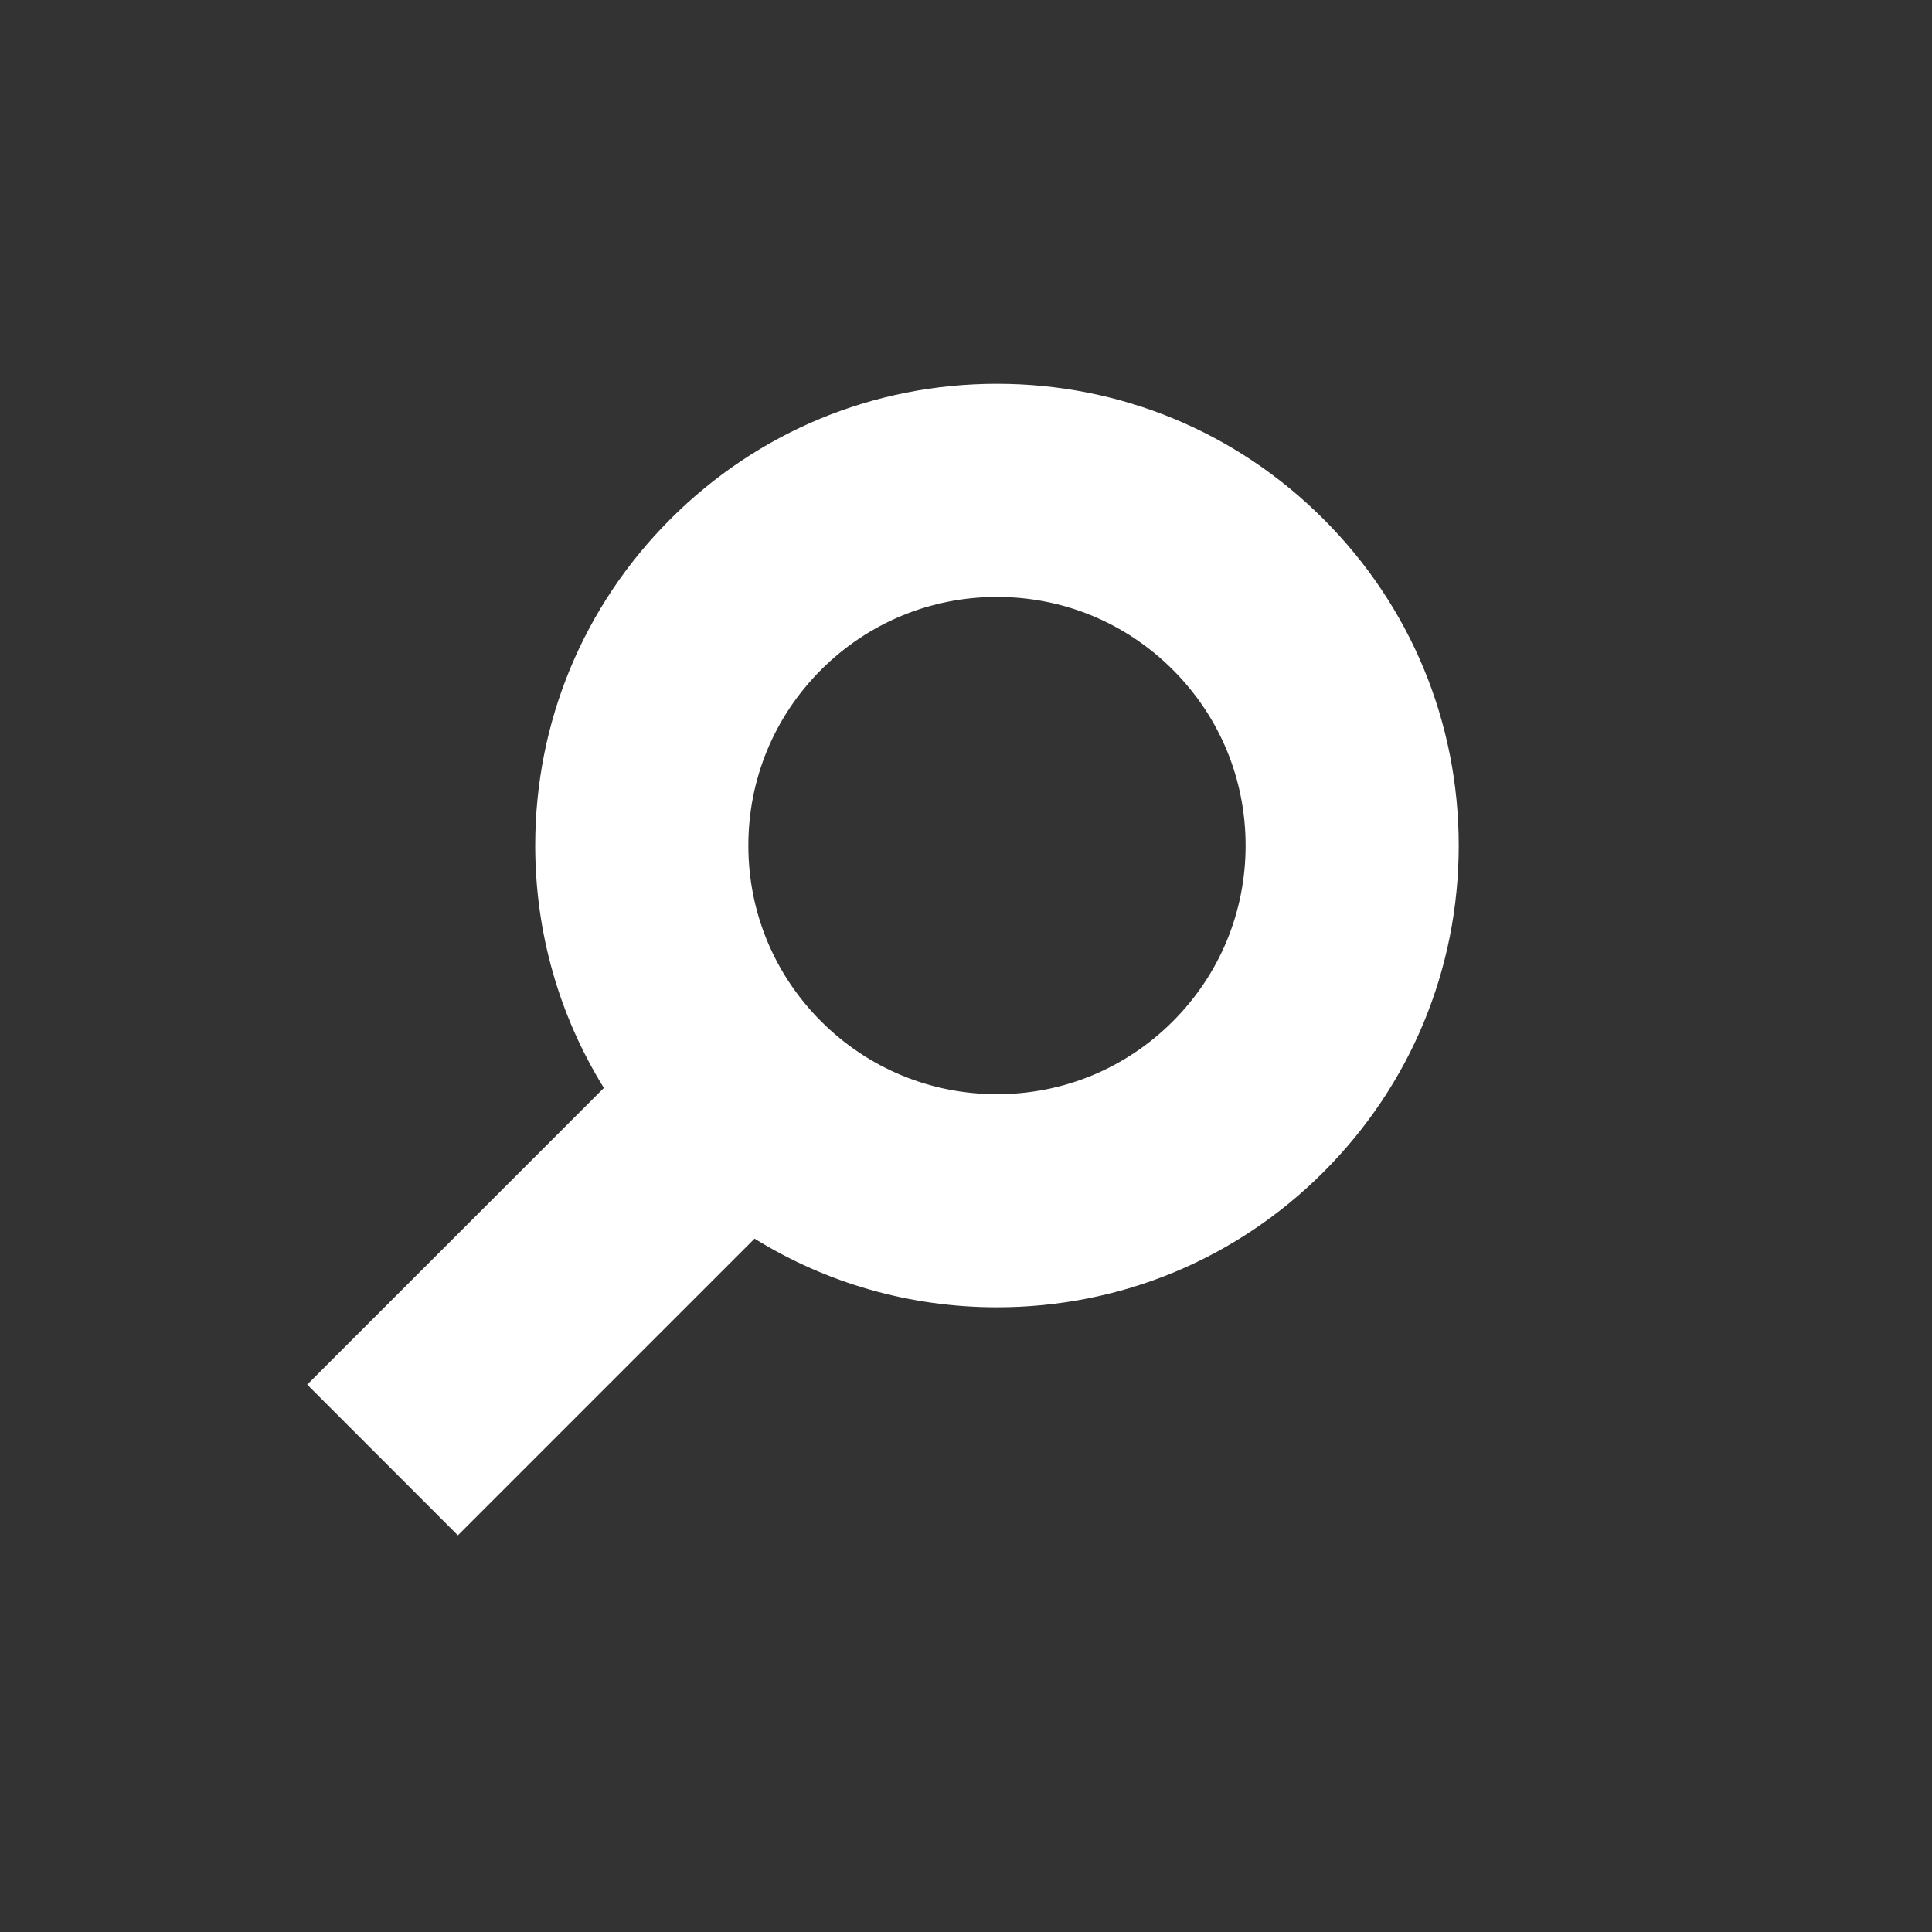 <?xml version="1.0" encoding="utf-8"?>
<!-- Generator: Adobe Illustrator 16.0.0, SVG Export Plug-In . SVG Version: 6.00 Build 0)  -->
<!DOCTYPE svg PUBLIC "-//W3C//DTD SVG 1.1//EN" "http://www.w3.org/Graphics/SVG/1.1/DTD/svg11.dtd">
<svg version="1.1" id="Layer_1" xmlns="http://www.w3.org/2000/svg" xmlns:xlink="http://www.w3.org/1999/xlink" x="0px" y="0px"
	 width="300px" height="300px" viewBox="0 0 300 300" enable-background="new 0 0 300 300" xml:space="preserve">
<rect x="0" y="0" width="300" height="300" fill="#333333" stroke="none"/>
<g>
	<path fill="#FFFFFF" d="M71.099,238.404l46.07-46.07c11.203,6.939,24.134,10.664,37.641,10.664
		c19.151,0,37.158-7.457,50.697-21.002c13.544-13.543,21.002-31.547,21.002-50.701c0-19.15-7.458-37.158-21.002-50.698
		c-13.539-13.542-31.546-21.001-50.697-21.001c-19.155,0-37.159,7.458-50.702,21.001c-13.543,13.54-21.001,31.547-21.001,50.702
		c0,13.507,3.725,26.434,10.664,37.637l-46.07,46.066L71.099,238.404z M127.506,103.997c7.295-7.291,16.991-11.306,27.303-11.306
		s20.009,4.015,27.299,11.306c7.291,7.289,11.31,16.986,11.31,27.298c0,10.312-4.015,20.009-11.31,27.303
		c-7.29,7.291-16.986,11.307-27.299,11.307s-20.008-4.016-27.303-11.307c-7.291-7.294-11.304-16.986-11.304-27.299
		C116.202,120.982,120.216,111.286,127.506,103.997L127.506,103.997z M127.506,103.997"/>
</g>
</svg>
